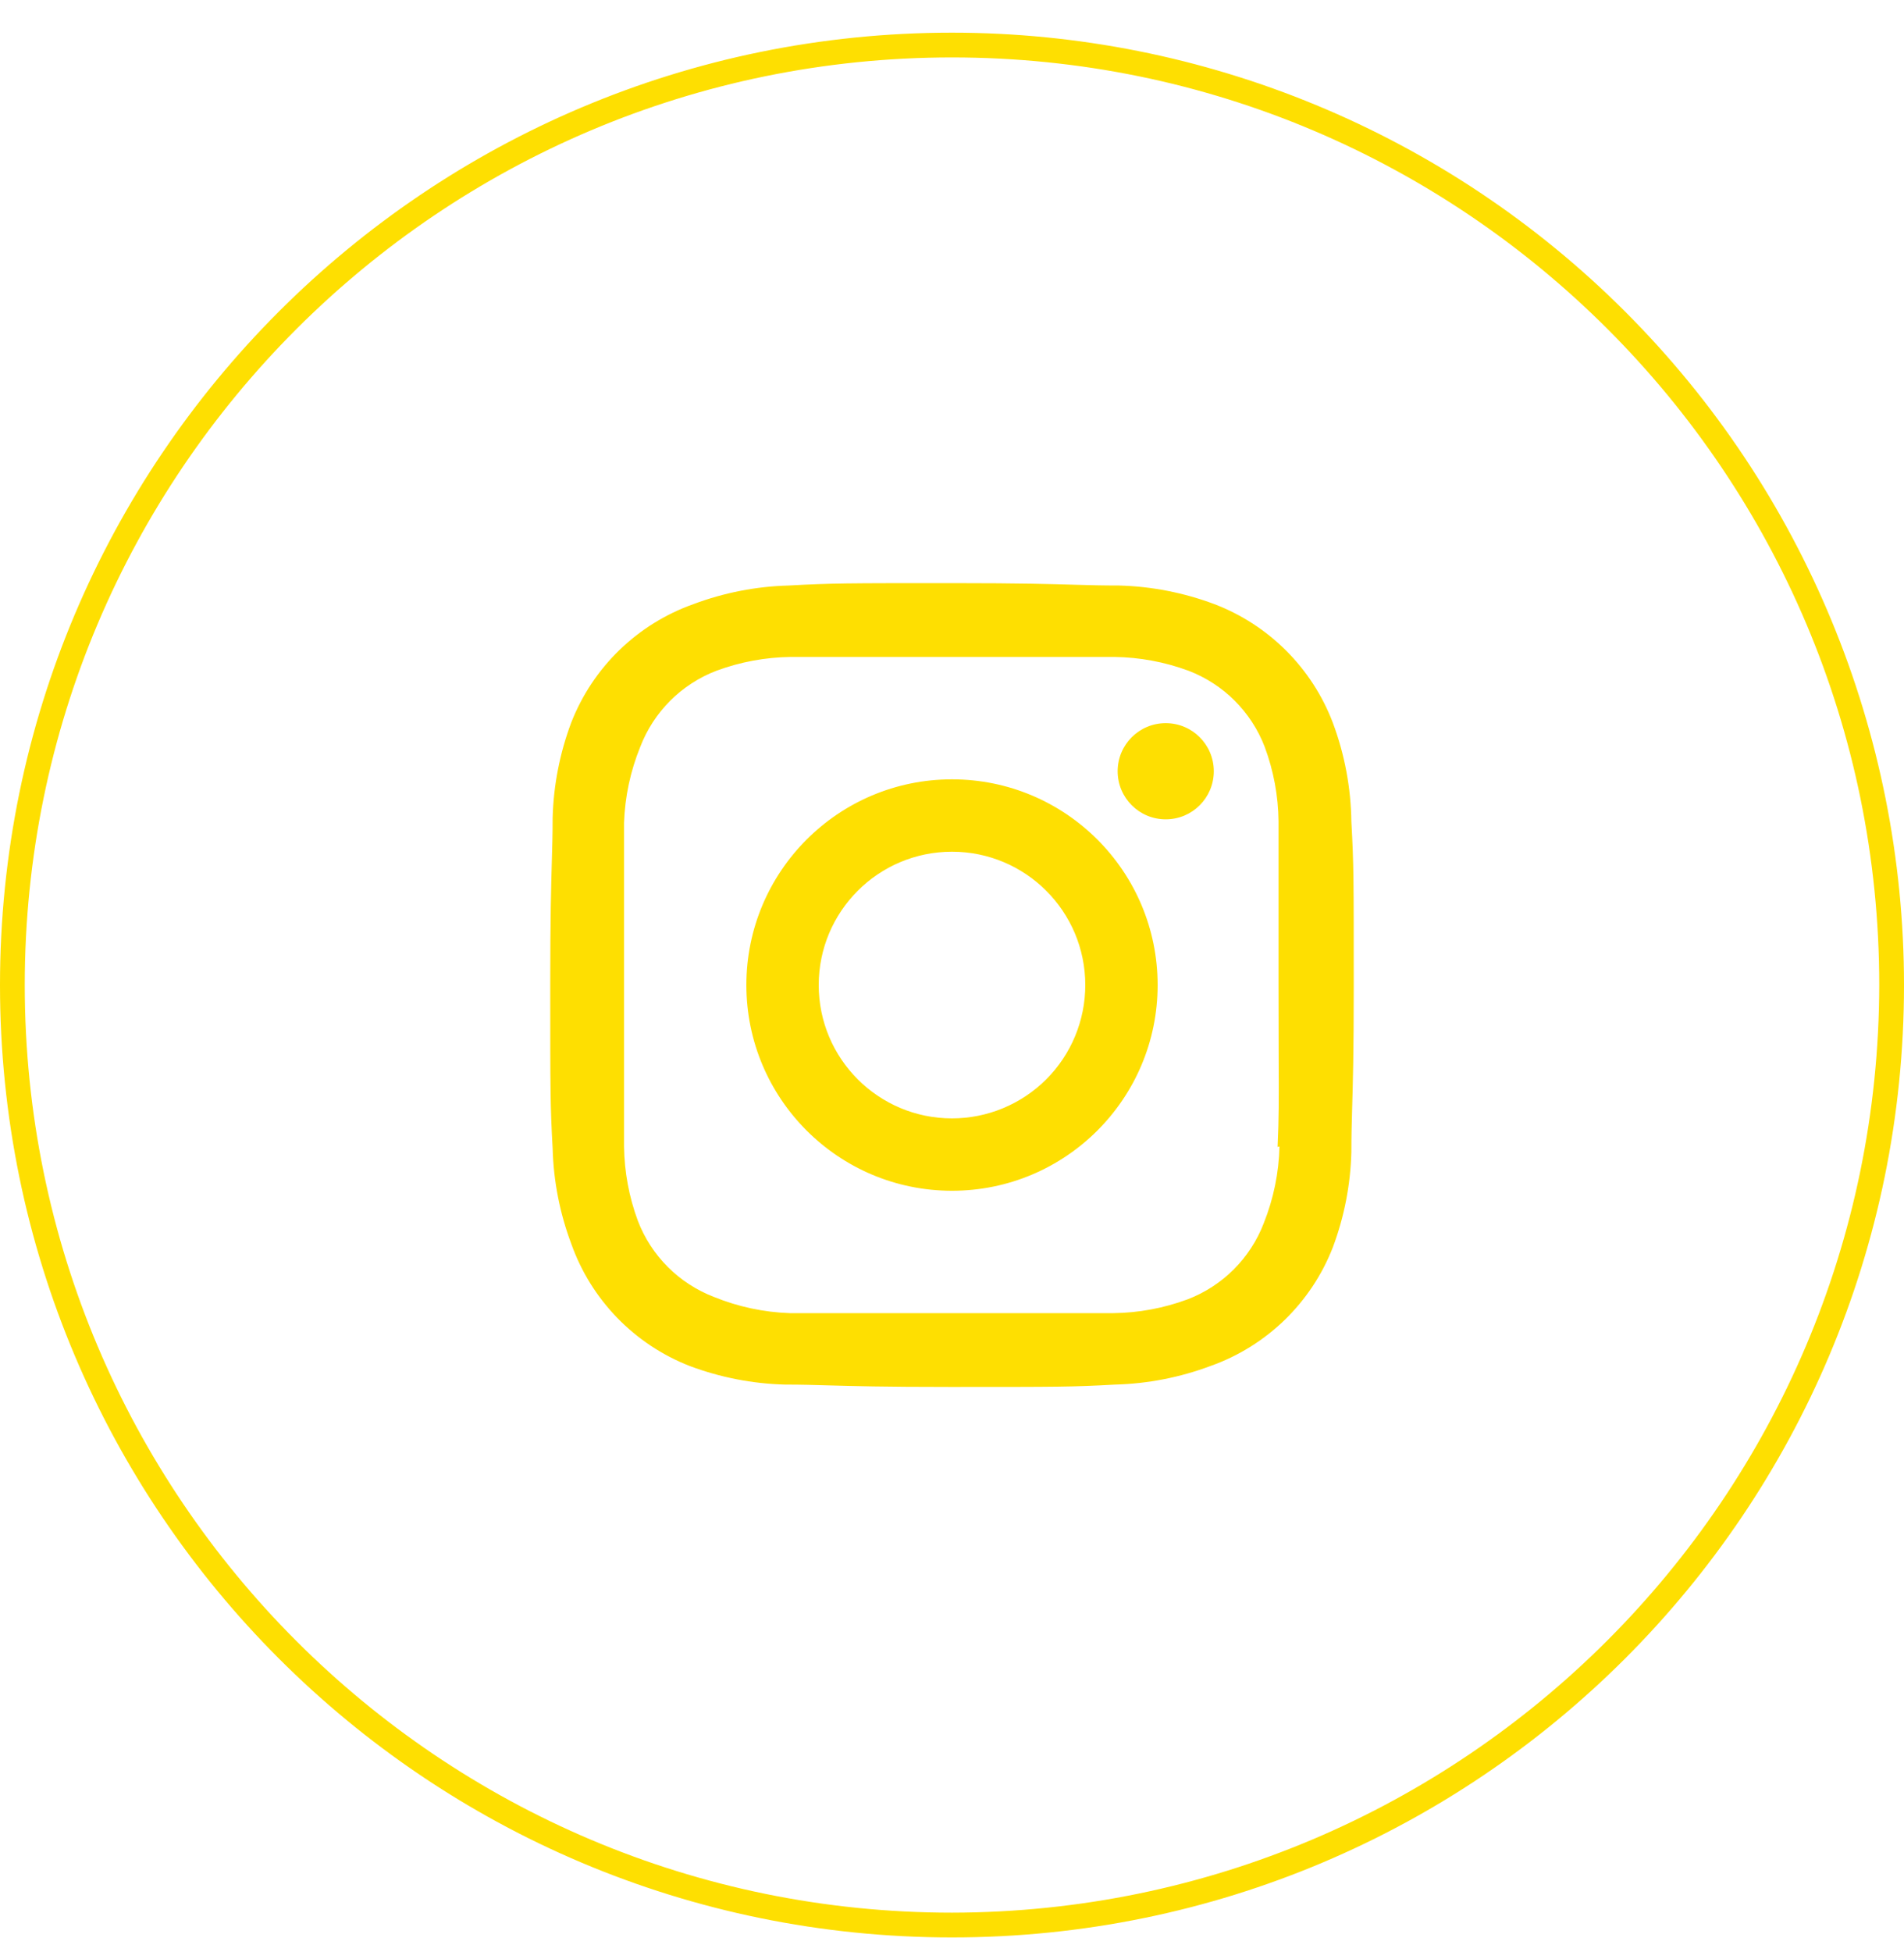 <svg width="40" height="41" viewBox="0 0 40 41" fill="none" xmlns="http://www.w3.org/2000/svg">
<path fill-rule="evenodd" clip-rule="evenodd" d="M20 0.686C8.954 0.686 0 9.64 0 20.686C0 31.732 8.954 40.686 20 40.686C31.046 40.686 40 31.732 40 20.686C40 15.382 37.893 10.295 34.142 6.544C30.391 2.793 25.304 0.686 20 0.686ZM20 40.166C9.241 40.166 0.52 31.445 0.52 20.686C0.52 9.928 9.241 1.206 20 1.206C30.758 1.206 39.48 9.928 39.48 20.686C39.463 31.438 30.751 40.15 20 40.166ZM25.51 12.686C26.657 13.123 27.563 14.029 28 15.176C28.249 15.842 28.381 16.545 28.39 17.256C28.44 18.156 28.44 18.436 28.44 20.726C28.44 22.134 28.421 22.782 28.406 23.281C28.397 23.595 28.39 23.849 28.39 24.196C28.372 24.88 28.24 25.556 28 26.196C27.546 27.36 26.608 28.269 25.43 28.686C24.789 28.926 24.113 29.058 23.43 29.076C22.53 29.126 22.25 29.126 19.96 29.126C18.552 29.126 17.904 29.107 17.404 29.093C17.091 29.084 16.837 29.076 16.49 29.076C15.806 29.058 15.13 28.926 14.49 28.686C13.326 28.232 12.417 27.294 12 26.116C11.76 25.476 11.628 24.8 11.61 24.116C11.56 23.216 11.56 22.936 11.56 20.646C11.56 19.238 11.579 18.59 11.593 18.091V18.091V18.091C11.602 17.778 11.61 17.523 11.61 17.176C11.628 16.492 11.76 15.816 12 15.176C12.454 14.012 13.392 13.103 14.57 12.686C15.21 12.446 15.886 12.314 16.57 12.296C17.47 12.246 17.75 12.246 20.04 12.246C21.447 12.246 22.096 12.265 22.595 12.28H22.595H22.595C22.908 12.289 23.163 12.296 23.51 12.296C24.194 12.314 24.869 12.446 25.51 12.686ZM24.49 17.206C25.048 17.206 25.5 16.754 25.5 16.196C25.5 15.638 25.048 15.186 24.49 15.186C23.932 15.186 23.48 15.638 23.48 16.196C23.48 16.754 23.932 17.206 24.49 17.206ZM15.68 20.686C15.68 18.3 17.614 16.366 20 16.366C22.386 16.366 24.32 18.3 24.32 20.686C24.32 23.072 22.386 25.006 20 25.006C17.614 25.006 15.68 23.072 15.68 20.686ZM17.2 20.686C17.2 22.232 18.453 23.486 20 23.486C20.742 23.486 21.454 23.191 21.98 22.666C22.505 22.141 22.8 21.429 22.8 20.686C22.8 19.14 21.546 17.886 20 17.886C18.453 17.886 17.2 19.14 17.2 20.686ZM26.88 24.076C26.867 24.628 26.755 25.173 26.55 25.686C26.268 26.422 25.686 27.004 24.95 27.286C24.451 27.471 23.923 27.57 23.39 27.576H16.59C16.044 27.557 15.506 27.442 15 27.236C14.264 26.954 13.682 26.372 13.4 25.636C13.215 25.137 13.117 24.609 13.11 24.076V20.676V17.276C13.129 16.73 13.244 16.192 13.45 15.686C13.732 14.95 14.314 14.368 15.05 14.086C15.55 13.901 16.077 13.803 16.61 13.796H23.41C23.943 13.803 24.471 13.901 24.97 14.086C25.706 14.368 26.288 14.95 26.57 15.686C26.756 16.186 26.854 16.713 26.86 17.246V20.646C26.86 21.33 26.862 21.834 26.863 22.229V22.229C26.867 23.133 26.868 23.467 26.84 24.086L26.88 24.076Z" fill="#FEDF01"/>
</svg>
